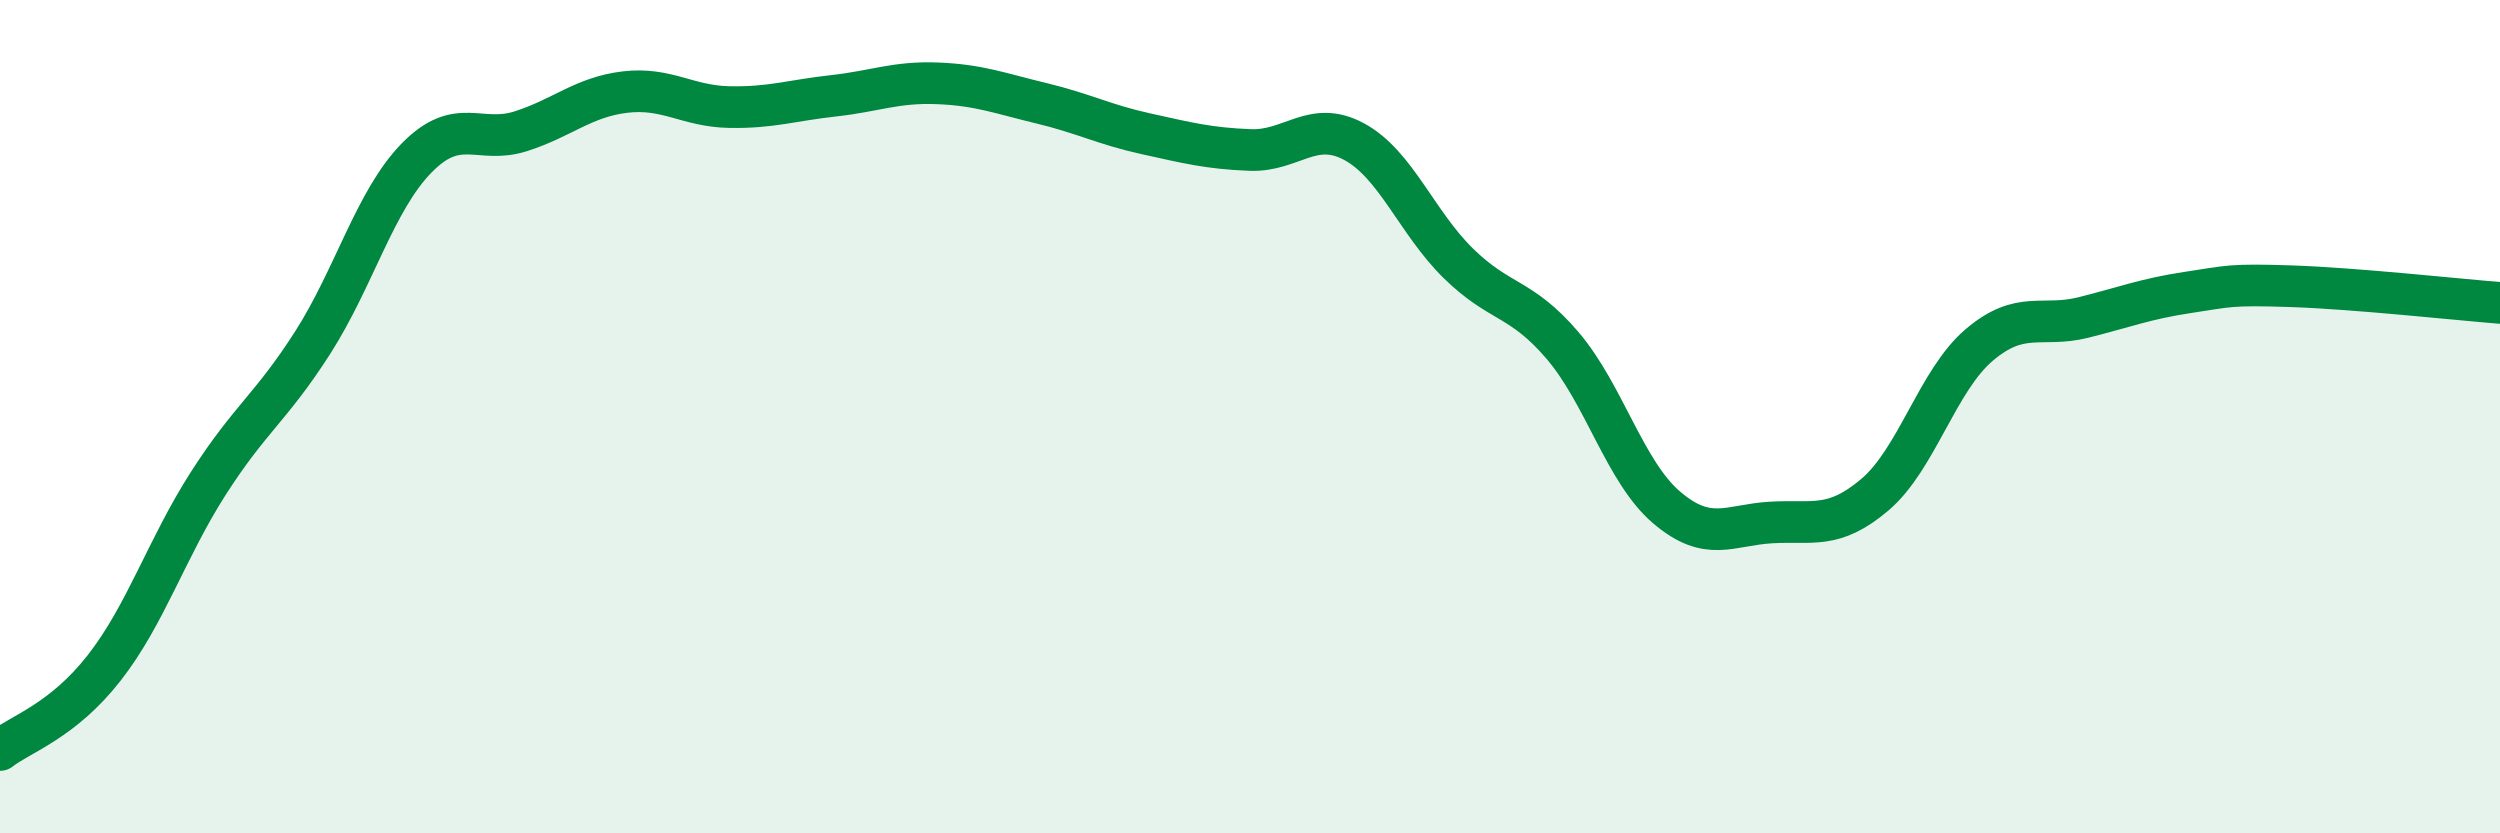 
    <svg width="60" height="20" viewBox="0 0 60 20" xmlns="http://www.w3.org/2000/svg">
      <path
        d="M 0,18 C 0.5,17.61 1.5,17.31 2.5,16.03 C 3.5,14.75 4,13.16 5,11.6 C 6,10.04 6.5,9.79 7.5,8.23 C 8.5,6.67 9,4.81 10,3.79 C 11,2.77 11.5,3.47 12.5,3.15 C 13.5,2.83 14,2.33 15,2.21 C 16,2.09 16.5,2.55 17.5,2.57 C 18.5,2.59 19,2.41 20,2.3 C 21,2.19 21.5,1.96 22.5,2 C 23.5,2.04 24,2.24 25,2.48 C 26,2.72 26.5,2.99 27.5,3.21 C 28.5,3.43 29,3.56 30,3.6 C 31,3.64 31.5,2.86 32.5,3.4 C 33.5,3.94 34,5.34 35,6.32 C 36,7.3 36.5,7.12 37.5,8.29 C 38.5,9.46 39,11.33 40,12.18 C 41,13.03 41.5,12.6 42.5,12.54 C 43.5,12.48 44,12.72 45,11.87 C 46,11.02 46.5,9.13 47.5,8.28 C 48.5,7.43 49,7.87 50,7.62 C 51,7.37 51.5,7.17 52.5,7.02 C 53.5,6.87 53.5,6.82 55,6.87 C 56.5,6.92 59,7.19 60,7.27L60 20L0 20Z"
        fill="#008740"
        opacity="0.1"
        stroke-linecap="round"
        stroke-linejoin="round"
      />
      <path
        d="M 0,18 C 0.5,17.61 1.5,17.31 2.5,16.03 C 3.5,14.75 4,13.16 5,11.6 C 6,10.04 6.5,9.79 7.5,8.23 C 8.5,6.67 9,4.81 10,3.79 C 11,2.77 11.5,3.47 12.5,3.15 C 13.5,2.83 14,2.33 15,2.21 C 16,2.09 16.5,2.55 17.5,2.57 C 18.5,2.59 19,2.41 20,2.3 C 21,2.19 21.5,1.96 22.5,2 C 23.5,2.04 24,2.24 25,2.48 C 26,2.72 26.5,2.99 27.5,3.21 C 28.5,3.43 29,3.56 30,3.6 C 31,3.64 31.5,2.86 32.5,3.4 C 33.5,3.94 34,5.34 35,6.32 C 36,7.3 36.5,7.12 37.5,8.29 C 38.5,9.46 39,11.33 40,12.18 C 41,13.03 41.5,12.6 42.5,12.54 C 43.5,12.48 44,12.72 45,11.87 C 46,11.02 46.5,9.13 47.5,8.28 C 48.5,7.43 49,7.87 50,7.62 C 51,7.37 51.5,7.17 52.5,7.02 C 53.5,6.87 53.5,6.82 55,6.87 C 56.5,6.92 59,7.19 60,7.27"
        stroke="#008740"
        stroke-width="1"
        fill="none"
        stroke-linecap="round"
        stroke-linejoin="round"
      />
    </svg>
  